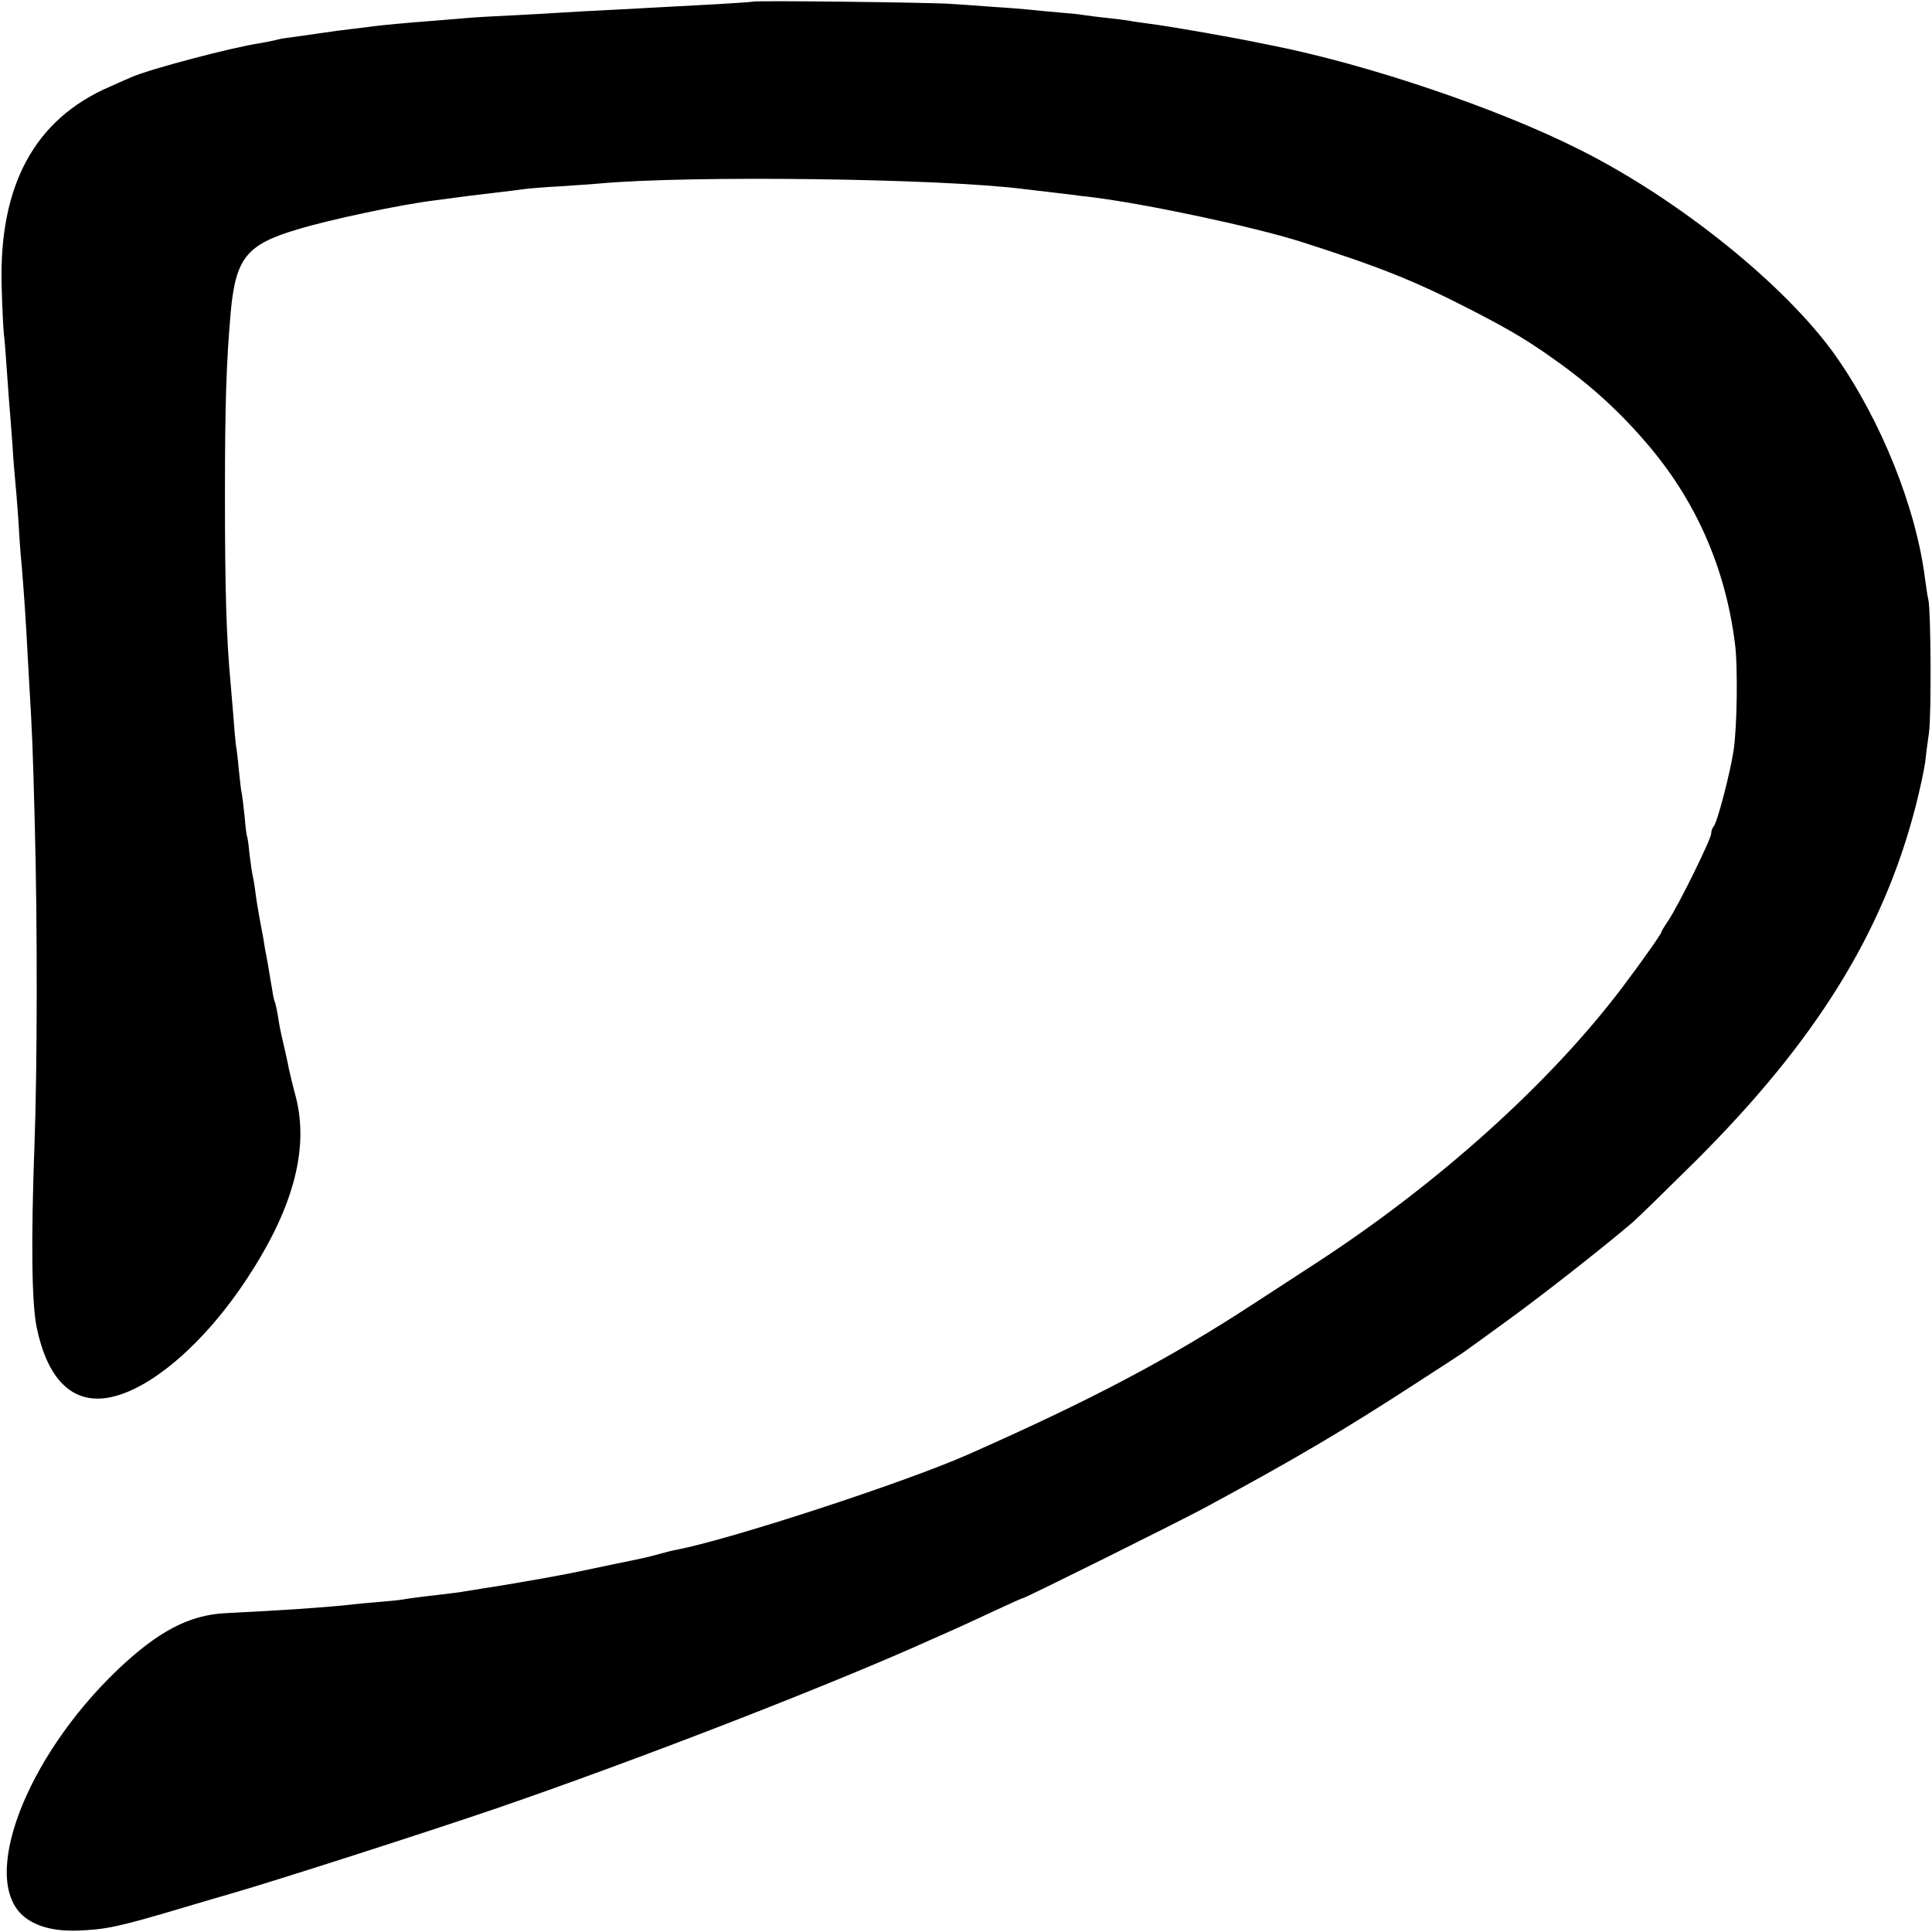 <svg version="1" xmlns="http://www.w3.org/2000/svg" width="933.333" height="933.333" viewBox="0 0 700 700"><path d="M272.8.6c-.2.1-5.9.5-12.8.9s-15.2.8-18.5 1c-3.3.2-11.6.6-18.5 1-6.9.3-15.2.8-18.5 1-3.3.2-11.2.7-17.5 1-6.3.3-14.2.7-17.5 1-3.3.3-8.7.7-12 1-10.7.8-18.9 1.6-22 2-1.6.2-5.2.7-8 1-2.7.3-8.1 1-12 1.6-3.8.6-8.6 1.2-10.5 1.5-1.9.2-4.2.6-5 .9-.8.2-3.3.7-5.5 1.1-10.3 1.5-40.5 9.5-47 12.4-1.1.5-4.6 2-7.7 3.4C12.5 43.2-.5 67.2.6 104c.2 7.4.6 15.1.8 17 .3 1.9.7 8 1.1 13.5.4 5.5.8 11.6 1 13.5.2 1.9.6 7.8 1 13 .3 5.2.8 11.1 1 13 .2 1.9.7 8 1.1 13.5.3 5.5.7 11.6.9 13.5.5 4.9 1.5 18.1 2 27 .2 4.1.7 12.2 1 18 1.2 19.8 1.4 25.6 2.1 52.5 1 36.5.9 89.2-.1 116-1.3 35.5-1 57.8.8 66.5 3.8 18.2 12.3 27 24.5 25.6 14.9-1.7 35-18.4 50.8-42 17.4-25.9 23.5-47.9 18.6-67.1-1.2-4.4-2.3-9.1-2.6-10.5-.2-1.4-1-4.8-1.6-7.5-1.5-6.4-1.7-7.5-2.4-12-.4-2-.8-4-1-4.4-.2-.3-.7-2.4-1-4.6-.4-2.2-1.1-6.5-1.6-9.5-.6-3-1.3-6.9-1.5-8.5-.3-1.7-1-5.3-1.5-8-.5-2.8-1.2-7-1.5-9.5-.3-2.5-.8-5.2-1-6-.2-.8-.7-4.2-1.1-7.5-.3-3.3-.7-6.2-.9-6.5-.2-.3-.6-3.7-.9-7.5-.4-3.9-.9-7.7-1.1-8.5-.2-.8-.6-4.6-1-8.3-.3-3.7-.8-7.6-1-8.5-.1-.9-.6-5.5-.9-10.2-.4-4.7-.9-10.5-1.1-13-1.5-16.1-2-34.1-2-67 0-34.2.5-48.6 2.1-67 1.8-19.4 5.7-24.4 23.9-29.8 11.6-3.6 38.3-9.2 50-10.6 2.2-.3 5.6-.7 7.5-1 1.9-.3 7.8-1 13-1.6 5.2-.6 10.6-1.3 12-1.5 1.4-.2 7.2-.7 13-1 5.8-.4 12.1-.8 14-1 32.5-3 123.5-1.9 154 2 1.9.2 5.8.7 8.5 1 2.8.3 6.6.8 8.5 1 1.9.3 5.2.7 7.3.9 20.2 2.5 58.6 10.7 75.8 16.1 28.8 9.2 41.1 14.1 61.4 24.5 12.8 6.6 19.1 10.2 27.5 16 14.5 10 25.2 19.4 36.1 32 18.1 20.8 29 45.4 32.5 73.1 1.1 8.2.8 30.4-.5 38.9-1.3 8.4-5.9 26-7.2 27.4-.5.6-.9 1.7-.9 2.6 0 2-11.9 26.1-15.4 31.3-1.4 2.1-2.6 4-2.6 4.3 0 .7-7.8 11.7-14.4 20.4-26.1 34.5-66.6 70.9-110.7 99.6-7.4 4.8-17.7 11.5-22.9 14.9-30.5 19.9-58.5 34.7-103.5 54.6-23.2 10.2-85.4 30.5-105.3 34.4-.9.1-3.7.8-6.2 1.5-5.1 1.4-4.3 1.2-17.4 3.9-14.2 3-14.1 3-25.6 5.1-11.5 2-14.3 2.5-21 3.5-2.5.4-5.2.9-6.1 1-.9.2-6 .9-11.4 1.5s-10.5 1.3-11.4 1.5c-.9.2-4.8.6-8.6.9-3.9.3-9 .8-11.5 1.1-9.6 1-23 1.9-44.6 3-12.9.7-24.2 6.6-38.8 20.5-33.4 31.9-50.2 76.2-33.8 89.5 4.5 3.6 10.8 5.2 19 5 10.6-.4 14.7-1.2 39.2-8.5 5.8-1.7 13.4-4 17-5 16-4.6 71.3-22.4 95-30.5 50.8-17.4 122-45 158.5-61.5 3.9-1.7 7.9-3.5 9-4 1.1-.5 6.9-3.1 12.8-5.9 6-2.8 11.1-5.1 11.4-5.1.8 0 55.9-27.4 65.8-32.7 32.7-17.7 49.5-27.5 79-46.7 7.7-5 14.5-9.4 15-9.8.6-.4 7.1-5.1 14.5-10.5 12-8.6 35.4-26.9 46.5-36.4 2.2-1.9 12.5-12 23-22.4 43.3-43.2 67.7-82.4 79.5-128.1 1.6-6.1 3.1-13.3 3.5-16 .3-2.7.9-7.6 1.4-10.9.9-6.1.7-44.2-.2-48.1-.3-1.2-.8-4.5-1.2-7.5-3.2-25.9-16-57.7-32.5-81.1-18-25.4-56.7-56.6-92.7-74.6-29.7-15-77.2-31-111.8-37.8-1.1-.2-3.1-.6-4.5-.9-8.4-1.8-29.7-5.5-36.6-6.5-4.4-.6-9.1-1.2-10.3-1.5-1.3-.2-4.9-.7-8-1-3.1-.3-6.7-.8-8.1-1-1.4-.3-5.6-.7-9.5-1-3.8-.3-8.6-.8-10.5-1-1.9-.2-7.8-.7-13-1-5.2-.4-12.2-.9-15.5-1.1-6.1-.5-71.3-1.3-71.7-.8z"/></svg>